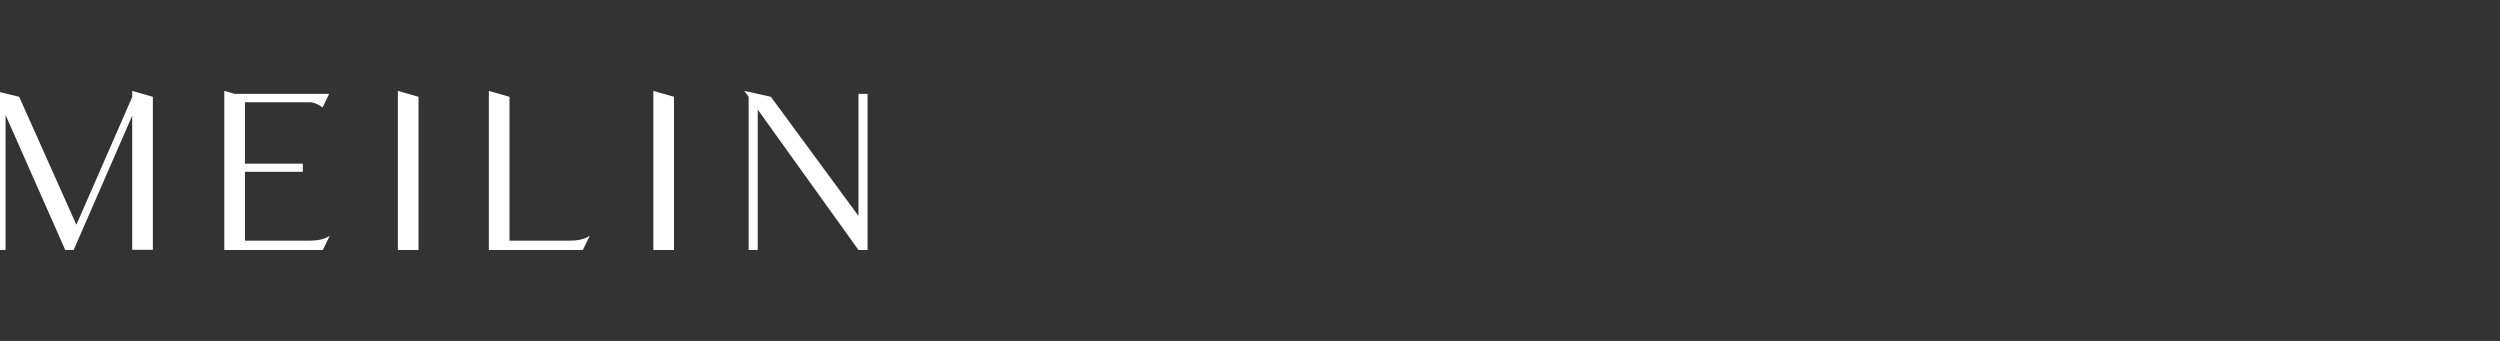 <svg xmlns="http://www.w3.org/2000/svg" fill="none" viewBox="0 0 220 30" height="30" width="220">
<rect x="0" y="0" width="220" height="30" fill="#333333" stroke="none"/>
<g clip-path="url(#clip0_3194_1626)">
<path fill="white" d="M75.546 19V8.26H76.345V22H75.546L66.679 9.64V22H65.88V8.52L65.5 8L66.679 8.26L67.837 8.52L75.546 19Z"></path>
<path fill="white" d="M57.494 22V8L59.311 8.52V22H57.494Z"></path>
<path fill="white" d="M44.836 21.18H49.73C50.469 21.18 51.267 21.18 51.907 20.74L51.687 21.18L51.288 22H43.019V8L44.836 8.52V21.18Z"></path>
<path fill="white" d="M35.012 22V8L36.83 8.52V22H35.012Z"></path>
<path fill="white" d="M21.556 21.18H26.849C27.588 21.18 28.387 21.18 29.026 20.74L28.806 21.18L28.407 22H19.739V8L20.658 8.26H28.966L28.387 9.46C28.387 9.46 27.948 9.1 27.408 9H21.556V14.4H26.649V15.12H21.556V21.18Z"></path>
<path fill="white" d="M11.634 8.54V8L13.452 8.52V21.98H11.634V10.18L6.481 22H5.742L0.49 10.12V22H-0.23V8.5L-0.449 8L1.688 8.52L6.721 19.78L11.634 8.54Z"></path>
</g>
<defs>
<clipPath id="clip0_3194_1626">
<rect fill="white" height="30" width="220"></rect>
</clipPath>
</defs>
</svg>
